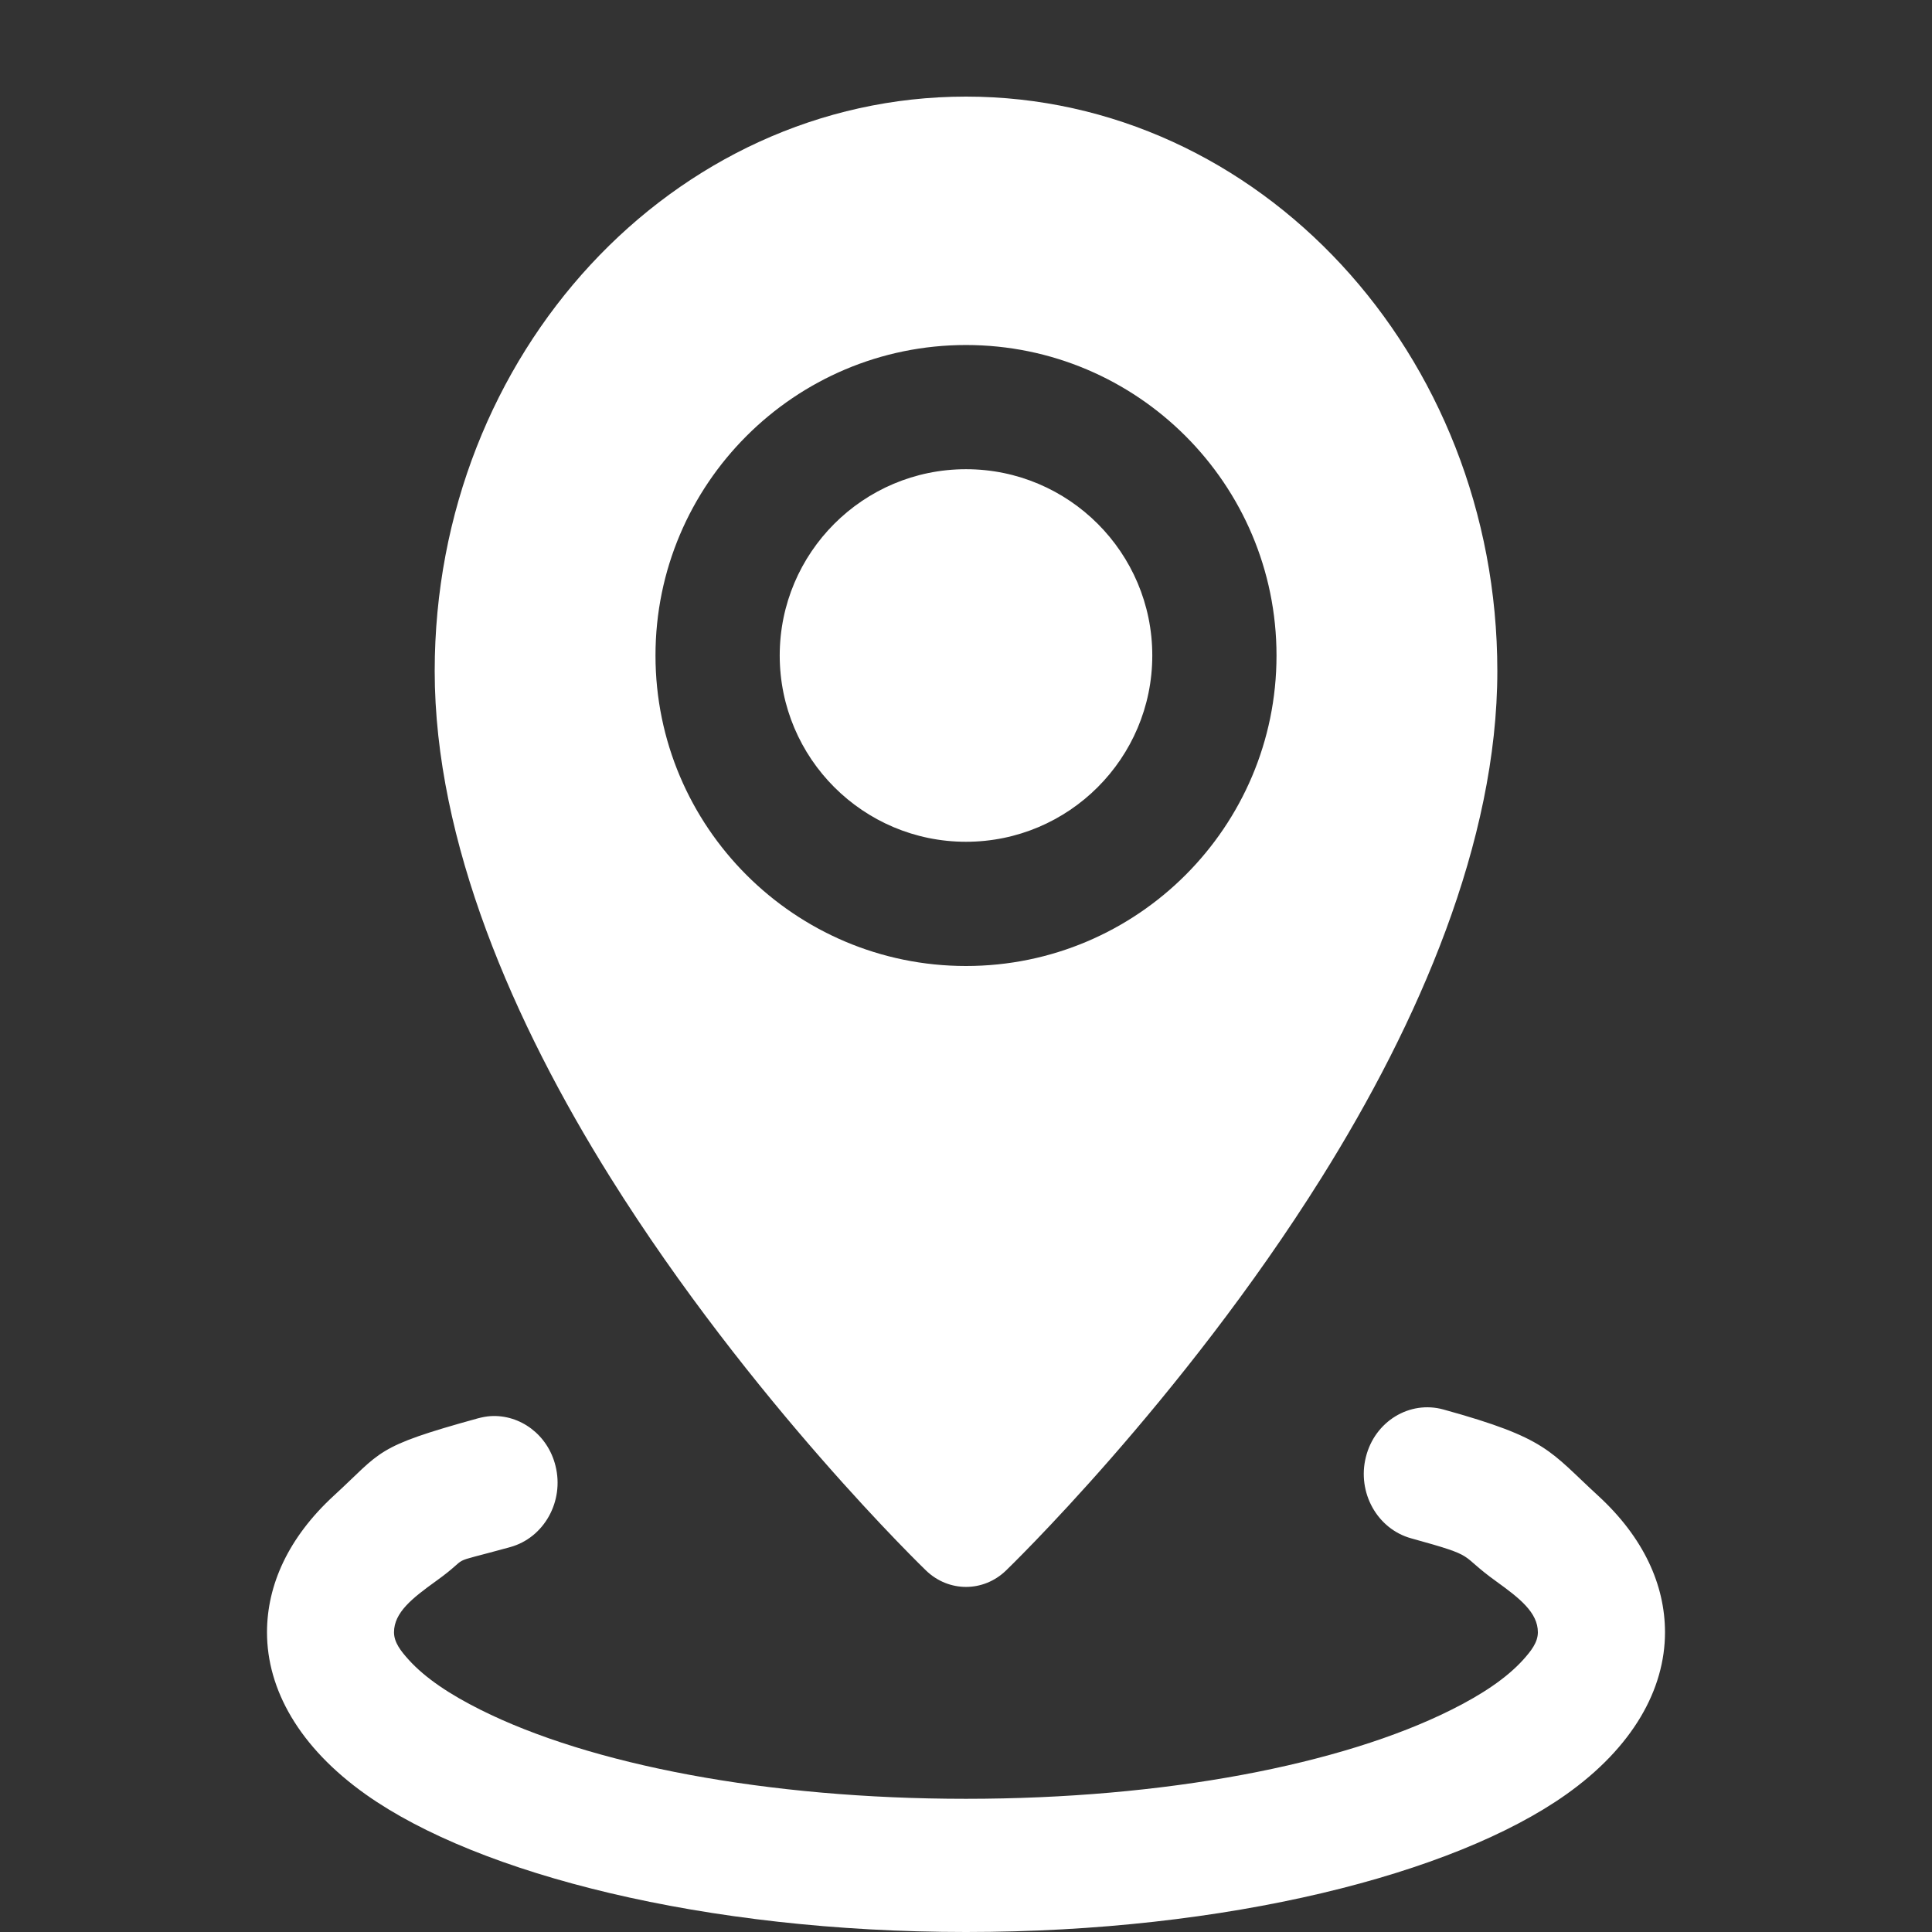 <?xml version="1.0" encoding="utf-8"?>
<!-- Generator: Adobe Illustrator 16.0.0, SVG Export Plug-In . SVG Version: 6.00 Build 0)  -->
<!DOCTYPE svg PUBLIC "-//W3C//DTD SVG 1.1//EN" "http://www.w3.org/Graphics/SVG/1.1/DTD/svg11.dtd">
<svg version="1.1" id="圖層_1" xmlns="http://www.w3.org/2000/svg" xmlns:xlink="http://www.w3.org/1999/xlink" x="0px" y="0px"
	 width="50px" height="50px" viewBox="0 0 50 50" enable-background="new 0 0 50 50" xml:space="preserve">
<rect x="0" y="0" width="50" height="50" fill="#333333" stroke="none"/>
<path id="path9457" fill="#FFFFFF" d="M25,2.5c-7.576,0-13.75,6.647-13.75,14.866c0,4.416,2.04,9.104,4.553,13.117
	c3.626,5.794,8.165,10.164,8.165,10.164c0.585,0.563,1.48,0.563,2.065,0c0,0,4.538-4.37,8.165-10.164
	c2.513-4.013,4.553-8.701,4.553-13.117C38.75,9.147,32.576,2.5,25,2.5L25,2.5z M25,8.929c4.434,0,8.036,3.602,8.036,8.036
	S29.434,25,25,25c-4.434,0-8.036-3.602-8.036-8.036S20.566,8.929,25,8.929z M25,12.143c-2.661,0-4.821,2.16-4.821,4.821
	s2.16,4.821,4.821,4.821s4.821-2.16,4.821-4.821S27.661,12.143,25,12.143z M12.698,36.649c-0.108,0.007-0.217,0.028-0.328,0.057
	c-2.7,0.745-2.464,0.842-3.735,2.006c-1.17,1.078-1.725,2.304-1.725,3.532c0,1.475,0.829,2.973,2.564,4.201
	C12.387,48.507,18.24,50,25,50c6.76,0,12.613-1.493,15.527-3.556c1.734-1.228,2.563-2.726,2.563-4.2
	c0-1.229-0.555-2.454-1.727-3.532c-1.27-1.164-1.307-1.488-4.006-2.234c-0.877-0.243-1.778,0.307-2.008,1.229
	c-0.232,0.92,0.295,1.863,1.172,2.105c1.779,0.492,1.182,0.382,2.203,1.115c0.597,0.431,1.076,0.803,1.076,1.316
	c0,0.261-0.174,0.482-0.385,0.717c-0.43,0.473-1.066,0.896-1.854,1.289c-2.834,1.418-7.41,2.304-12.563,2.304
	s-9.729-0.886-12.562-2.304c-0.787-0.393-1.425-0.816-1.854-1.289c-0.212-0.234-0.385-0.456-0.385-0.717
	c0-0.514,0.479-0.886,1.075-1.316c1.023-0.733,0.152-0.396,1.931-0.888c0.878-0.241,1.404-1.186,1.173-2.104
	C14.177,37.129,13.461,36.604,12.698,36.649L12.698,36.649z"/>
</svg>
